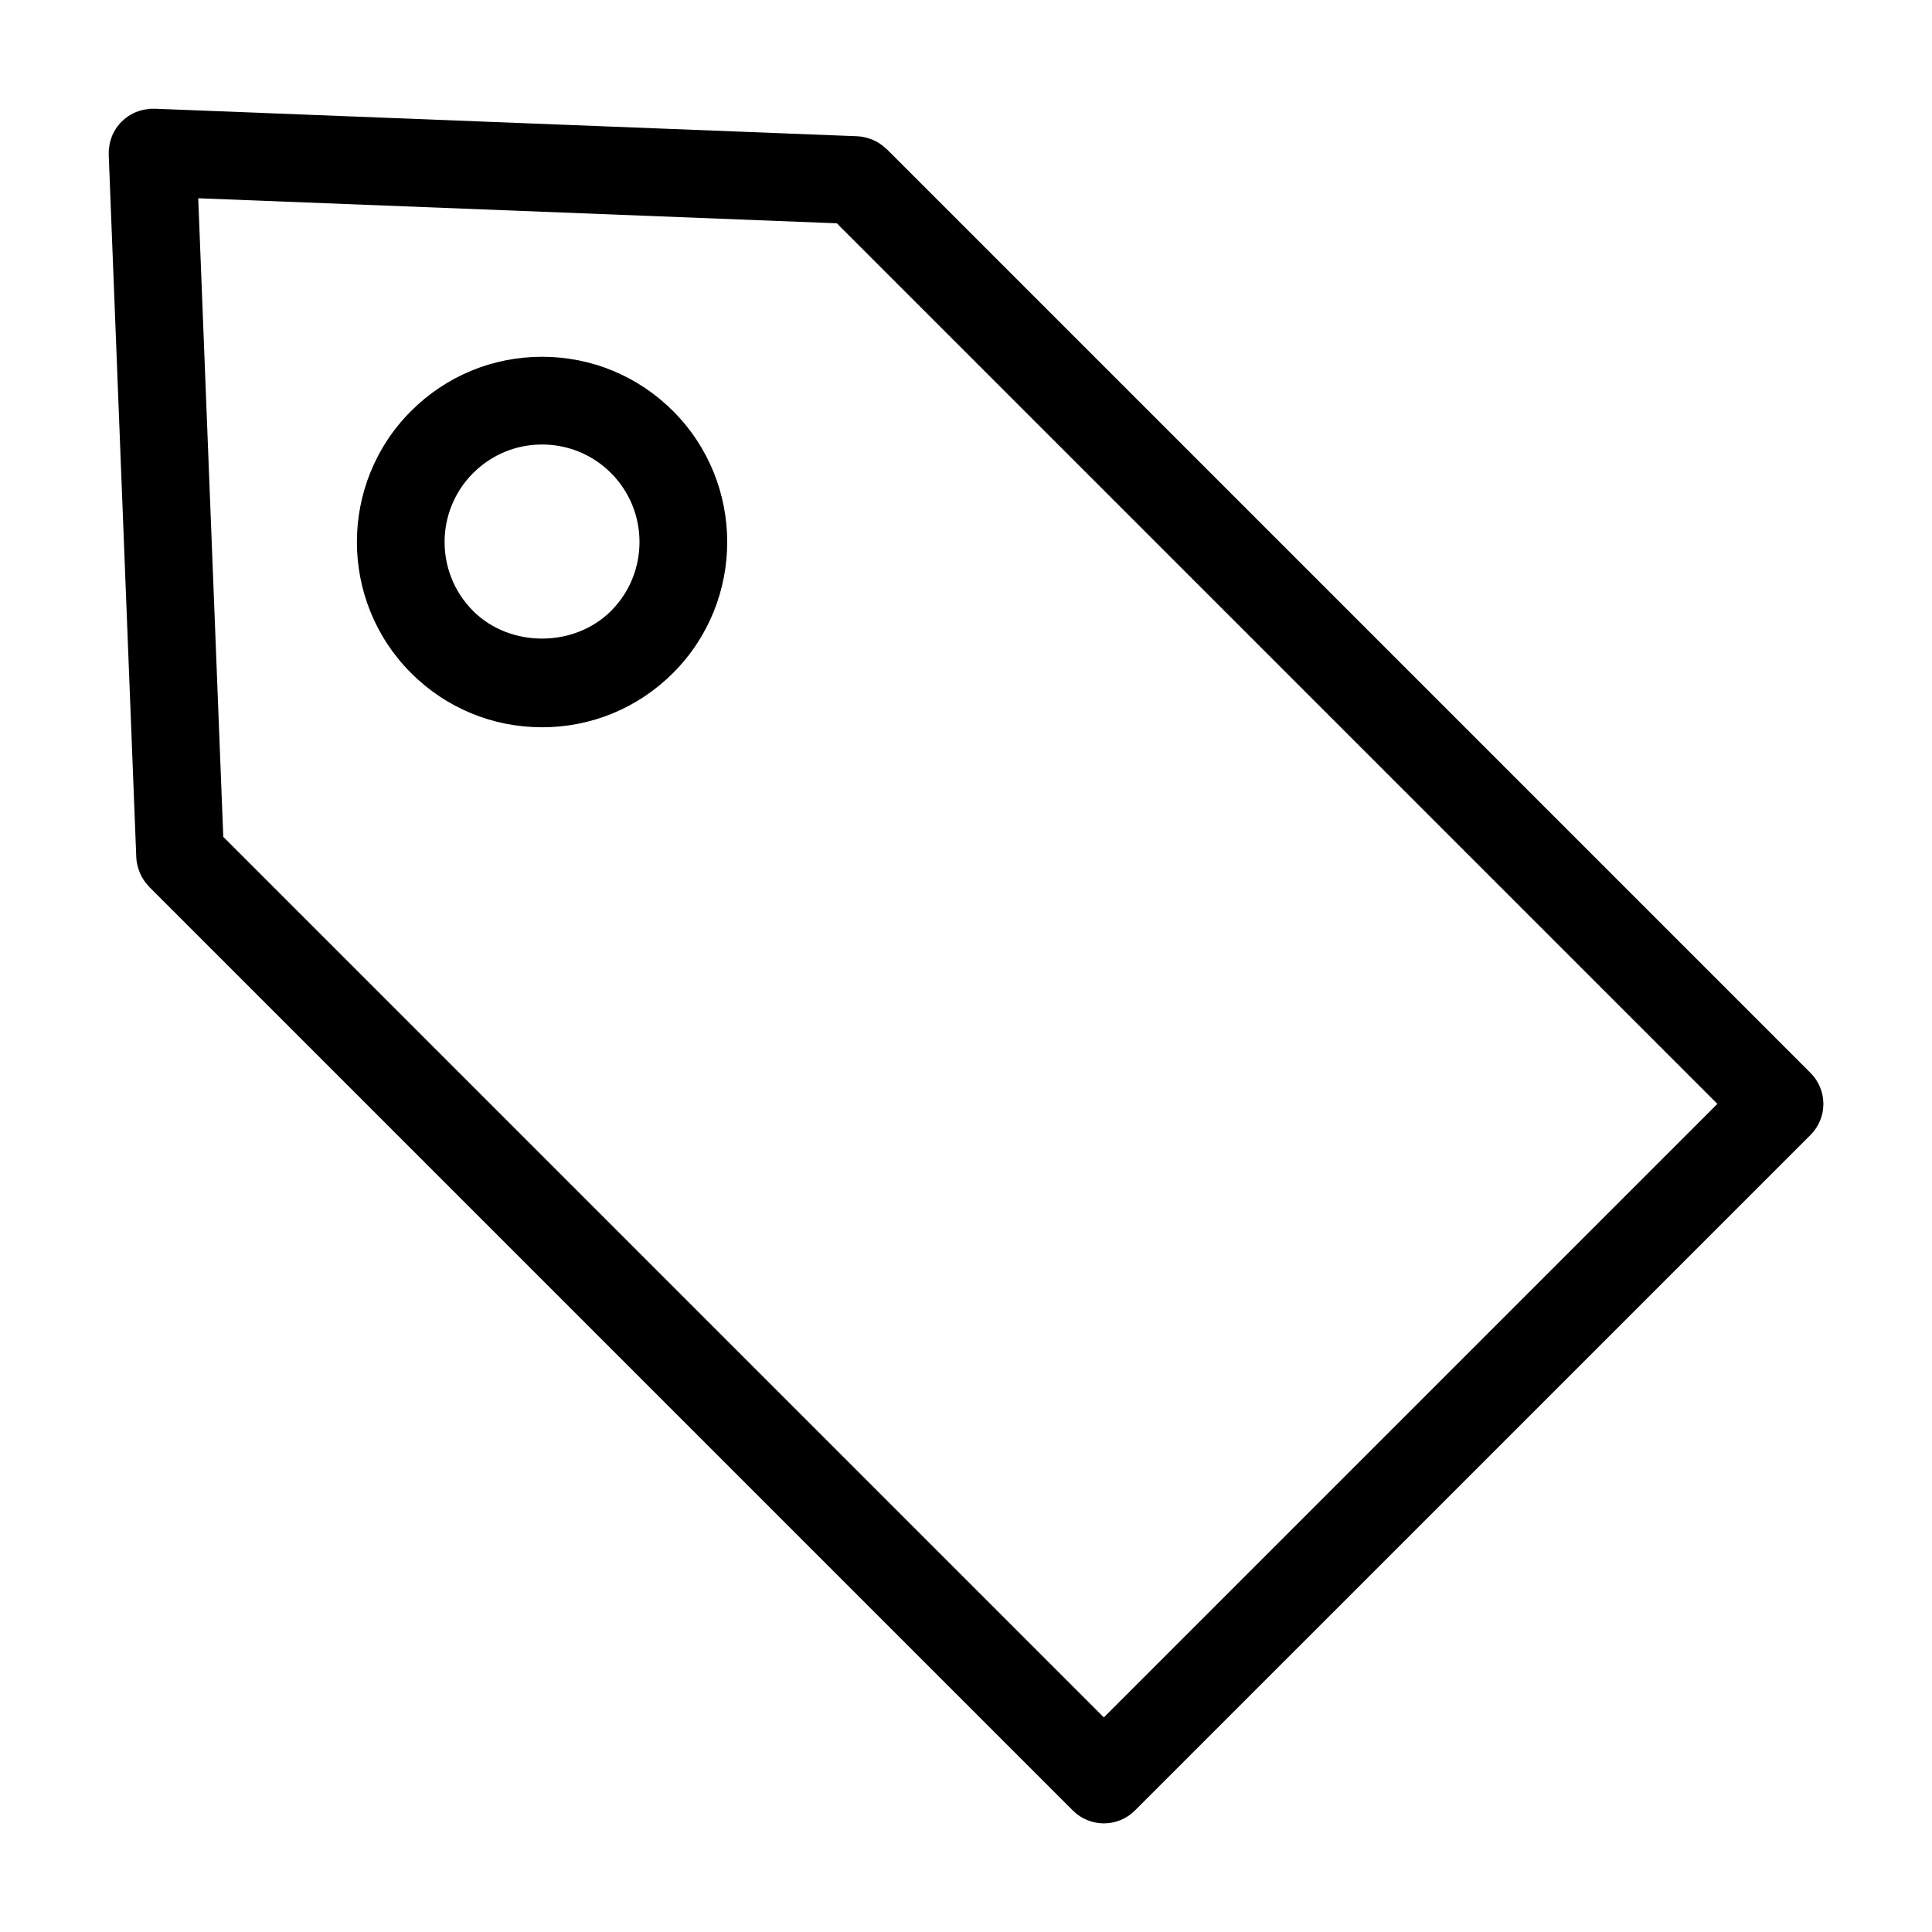 <?xml version="1.0" encoding="UTF-8"?>
<!-- Uploaded to: SVG Repo, www.svgrepo.com, Generator: SVG Repo Mixer Tools -->
<svg fill="#000000" width="800px" height="800px" version="1.1" viewBox="144 144 512 512" xmlns="http://www.w3.org/2000/svg">
 <g>
  <path d="m623.79 428.31-244.8-244.8c-0.055-0.055-0.141-0.07-0.195-0.133-1.016-0.969-2.188-1.766-3.504-2.324-0.148-0.062-0.293-0.102-0.441-0.156-1.141-0.434-2.348-0.738-3.629-0.789l-186.34-7.301c-0.156 0-0.301 0.031-0.449 0.031-0.156 0-0.301-0.031-0.457-0.031-0.324 0.016-0.621 0.094-0.93 0.129-0.281 0.039-0.551 0.062-0.828 0.117-0.52 0.102-1.016 0.242-1.504 0.41-0.227 0.078-0.457 0.148-0.676 0.234-0.457 0.188-0.891 0.41-1.316 0.652-0.25 0.145-0.488 0.277-0.723 0.434-0.348 0.234-0.676 0.488-1 0.758-0.277 0.227-0.535 0.457-0.789 0.707-0.254 0.246-0.48 0.512-0.699 0.789-0.262 0.309-0.512 0.629-0.742 0.969-0.18 0.27-0.332 0.543-0.488 0.828-0.203 0.367-0.395 0.738-0.559 1.125-0.133 0.32-0.242 0.645-0.34 0.977-0.117 0.379-0.234 0.758-0.309 1.164-0.078 0.379-0.125 0.758-0.164 1.148-0.023 0.246-0.094 0.48-0.102 0.727-0.008 0.156 0.023 0.301 0.023 0.457s-0.031 0.293-0.023 0.449l7.309 186.35c0.055 1.293 0.355 2.512 0.797 3.668 0.047 0.133 0.078 0.254 0.133 0.379 0.574 1.355 1.387 2.574 2.394 3.606 0.031 0.039 0.039 0.086 0.078 0.125l244.8 244.8c2.269 2.269 5.246 3.402 8.223 3.402 2.977 0 5.953-1.133 8.223-3.402l179.05-179.04c2.18-2.18 3.402-5.141 3.402-8.223 0-3.086-1.238-6.039-3.418-8.227zm-187.26 170.82-233.36-233.36-6.637-169.23 169.23 6.637 233.36 233.36z"/>
  <path d="m287.65 238.55c-13.113 0-25.438 5.109-34.715 14.379-19.137 19.137-19.137 50.289 0 69.426 9.27 9.27 21.602 14.379 34.715 14.379 13.113 0 25.438-5.109 34.715-14.379 19.137-19.145 19.137-50.289 0-69.426-9.277-9.27-21.602-14.379-34.715-14.379zm18.27 67.363c-9.766 9.758-26.789 9.758-36.539 0-10.078-10.078-10.078-26.469 0-36.539 4.883-4.883 11.371-7.574 18.277-7.574 6.898 0 13.387 2.691 18.27 7.566 10.062 10.078 10.062 26.469-0.008 36.547z"/>
 </g>
</svg>